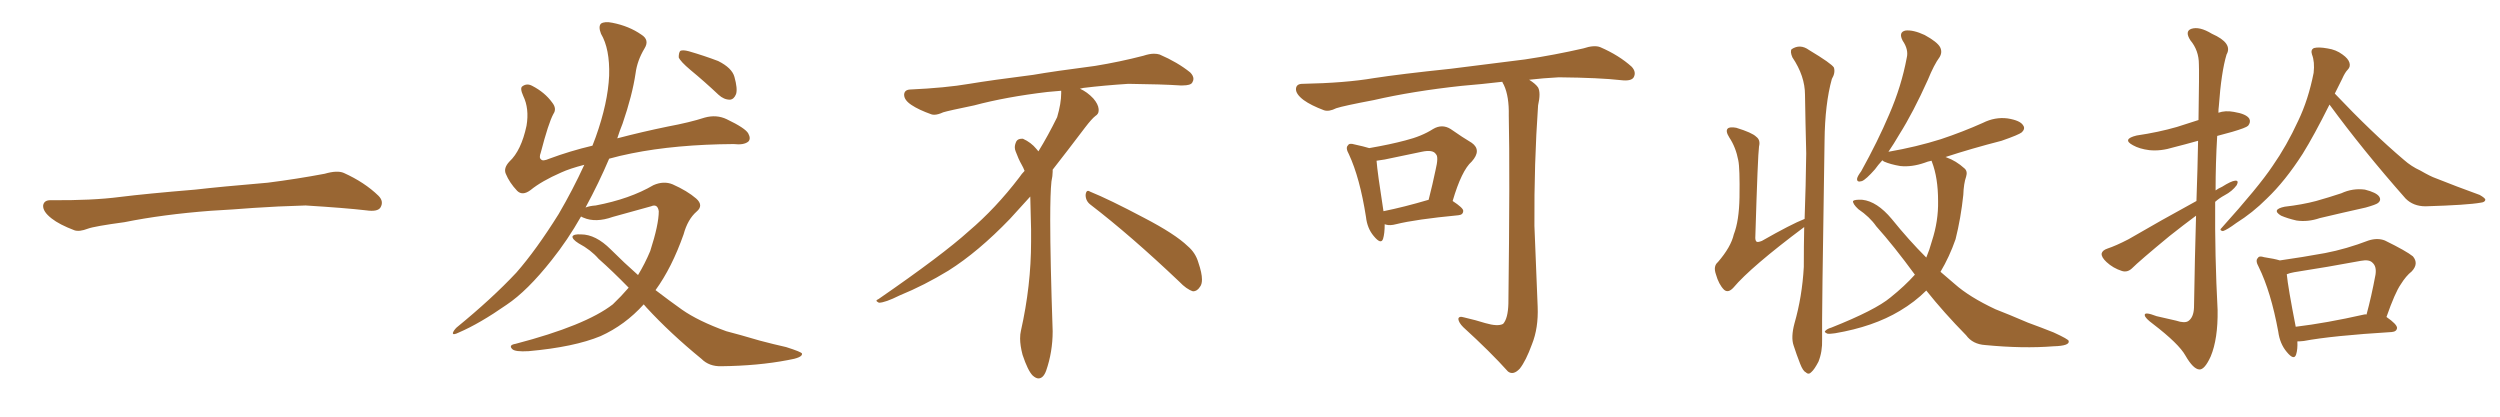 <svg xmlns="http://www.w3.org/2000/svg" xmlns:xlink="http://www.w3.org/1999/xlink" width="900" height="150"><path fill="#996633" padding="10" d="M75.88 75.88L75.88 75.88L75.88 75.88Q58.59 77.20 44.82 79.98L44.82 79.98Q33.98 81.45 31.64 82.32L31.64 82.32Q28.56 83.50 26.81 82.91L26.81 82.91Q21.39 80.86 18.60 78.66L18.60 78.66Q15.38 76.17 15.53 73.97L15.53 73.97Q15.82 72.07 18.16 72.07L18.16 72.07Q33.11 72.22 43.21 70.90L43.21 70.90Q52.59 69.73 70.31 68.26L70.31 68.26Q79.10 67.24 96.39 65.77L96.39 65.77Q106.79 64.45 116.89 62.55L116.89 62.55Q121.44 61.23 123.78 62.26L123.78 62.26Q131.25 65.63 136.23 70.46L136.23 70.46Q138.28 72.51 136.96 74.71L136.96 74.71Q135.94 76.32 131.84 75.73L131.84 75.73Q124.22 74.85 110.01 73.97L110.01 73.97Q99.61 74.27 91.26 74.85L91.26 74.85Q83.79 75.44 75.88 75.88ZM231.74 109.57L231.74 109.57Q225 117.04 216.21 121.00L216.21 121.00Q206.69 124.95 190.28 126.42L190.28 126.42Q185.45 126.71 184.42 125.68L184.42 125.68Q182.96 124.22 185.60 123.78L185.60 123.78Q210.79 117.19 220.61 109.57L220.61 109.57Q223.68 106.64 226.32 103.56L226.32 103.56Q220.46 97.56 215.48 93.16L215.48 93.16Q212.70 89.94 208.30 87.60L208.30 87.60Q205.96 86.13 206.10 85.11L206.10 85.11Q206.54 84.23 209.18 84.38L209.18 84.38Q214.45 84.38 219.87 89.79L219.87 89.79Q224.71 94.63 229.69 99.02L229.69 99.02Q232.18 94.92 234.08 90.38L234.08 90.38Q237.16 80.86 237.16 76.03L237.16 76.03Q236.72 73.24 234.38 74.27L234.38 74.27Q227.64 76.17 220.61 78.08L220.61 78.08Q214.45 80.27 210.06 78.37L210.06 78.37Q209.33 78.08 209.18 77.93L209.18 77.93Q204.35 86.43 198.63 93.60L198.63 93.60Q189.84 104.74 182.37 109.72L182.37 109.72Q172.71 116.46 165.23 119.68L165.23 119.68Q162.89 120.85 163.04 119.82L163.04 119.82Q163.33 118.95 164.36 117.92L164.36 117.92Q177.10 107.52 185.89 98.14L185.89 98.14Q193.07 89.94 201.12 77.05L201.12 77.05Q206.25 68.26 210.35 59.33L210.35 59.33Q205.22 60.64 202.00 62.11L202.00 62.11Q194.97 65.19 191.02 68.41L191.02 68.41Q188.09 70.61 186.18 68.70L186.18 68.70Q183.40 65.77 182.08 62.55L182.08 62.55Q181.20 60.50 183.40 58.15L183.40 58.15Q187.65 54.20 189.55 45.26L189.55 45.26Q190.58 39.11 188.38 34.57L188.38 34.57Q187.06 31.64 188.09 31.05L188.09 31.05Q189.70 29.88 191.60 30.91L191.60 30.91Q196.14 33.25 198.78 36.91L198.78 36.91Q200.54 39.11 199.22 41.02L199.22 41.02Q197.46 44.24 194.68 54.93L194.68 54.93Q193.95 56.84 194.82 57.42L194.82 57.42Q195.41 58.15 197.75 57.13L197.75 57.13Q205.22 54.35 213.28 52.44L213.28 52.44Q213.87 50.83 214.45 49.37L214.45 49.37Q218.85 37.06 219.29 27.25L219.29 27.25Q219.58 17.58 216.36 12.16L216.36 12.16Q215.33 9.52 216.36 8.50L216.36 8.50Q217.68 7.62 220.46 8.20L220.46 8.20Q226.46 9.38 230.86 12.45L230.86 12.45Q233.94 14.36 232.03 17.43L232.03 17.43Q229.39 21.83 228.81 26.37L228.81 26.37Q227.64 34.28 224.12 44.53L224.12 44.53Q223.10 47.02 222.22 49.80L222.22 49.80Q231.15 47.46 240.38 45.56L240.38 45.56Q248.29 44.09 253.71 42.33L253.71 42.33Q257.96 41.16 261.62 42.92L261.62 42.92Q268.36 46.14 269.38 48.05L269.38 48.05Q270.41 49.95 269.38 50.98L269.38 50.98Q267.77 52.29 264.11 51.86L264.11 51.86Q243.31 52.00 227.34 55.22L227.34 55.22Q222.95 56.10 219.29 57.13L219.29 57.13Q215.63 65.77 210.79 74.71L210.79 74.71Q212.26 74.12 214.45 73.97L214.45 73.97Q226.76 71.63 235.25 66.65L235.25 66.65Q238.92 65.04 242.14 66.36L242.14 66.36Q247.41 68.70 250.63 71.48L250.63 71.48Q253.42 73.97 250.78 76.17L250.78 76.17Q247.56 78.96 246.09 84.38L246.09 84.38Q241.85 96.39 235.99 104.44L235.99 104.44Q240.97 108.25 245.51 111.47L245.51 111.47Q251.37 115.58 261.47 119.24L261.47 119.24Q266.02 120.41 273.49 122.61L273.49 122.61Q278.47 123.93 283.01 124.95L283.01 124.95Q288.57 126.71 288.72 127.29L288.72 127.29Q289.01 128.76 283.59 129.64L283.59 129.64Q272.90 131.69 259.72 131.84L259.72 131.84Q255.32 131.98 252.54 129.20L252.54 129.20Q241.26 119.97 232.76 110.74L232.76 110.74Q232.18 110.01 231.74 109.57ZM248.58 25.20L248.58 25.20L248.58 25.20Q244.92 22.12 244.34 20.65L244.34 20.65Q244.34 18.90 244.92 18.31L244.92 18.31Q245.80 17.87 248.00 18.46L248.00 18.46Q253.56 20.07 258.54 21.97L258.54 21.97Q263.53 24.46 264.40 27.69L264.40 27.69Q265.58 31.93 264.99 33.84L264.99 33.84Q264.26 35.74 262.79 35.89L262.79 35.89Q260.60 35.89 258.69 34.13L258.69 34.13Q253.56 29.30 248.58 25.20ZM392.58 73.68L392.58 73.68Q390.82 72.36 390.82 70.17L390.82 70.17Q390.97 68.70 391.70 68.70L391.70 68.70Q391.99 68.70 392.43 68.99L392.43 68.99Q399.32 71.78 411.77 78.37L411.77 78.37Q423.05 84.23 427.59 88.62L427.59 88.62Q430.37 90.97 431.40 94.48L431.40 94.48Q432.71 98.29 432.71 100.63L432.71 100.63Q432.71 102.39 431.98 103.27L431.98 103.27Q430.96 104.88 429.49 104.88L429.49 104.88Q427.15 104.15 424.51 101.37L424.51 101.37Q407.08 84.81 392.58 73.68ZM382.03 33.54L382.03 33.54L382.03 32.67Q379.25 32.96 377.05 33.11L377.05 33.11Q362.26 34.86 350.68 37.94L350.68 37.94Q341.46 39.84 339.55 40.43L339.55 40.43Q337.65 41.31 336.33 41.31L336.33 41.31Q335.74 41.31 335.30 41.16L335.30 41.16Q330.76 39.55 328.13 37.79L328.13 37.79Q325.49 36.04 325.49 34.13L325.49 34.13L325.49 33.98Q325.63 32.37 327.54 32.23L327.54 32.23Q340.43 31.64 348.93 30.18L348.93 30.18Q356.84 28.86 371.92 26.95L371.92 26.95Q379.54 25.63 394.19 23.73L394.19 23.73Q403.13 22.27 411.62 20.07L411.62 20.07Q413.82 19.34 415.43 19.34L415.43 19.34Q416.60 19.34 417.48 19.63L417.48 19.63Q423.93 22.41 428.47 26.07L428.47 26.07Q429.64 27.25 429.64 28.42L429.64 28.42Q429.64 29.00 429.20 29.74L429.20 29.74Q428.61 30.76 425.68 30.76L425.68 30.76L424.95 30.76Q418.21 30.32 406.20 30.18L406.20 30.18Q397.27 30.76 390.09 31.64L390.09 31.64Q389.21 31.79 388.77 31.93L388.77 31.93Q391.41 33.11 393.60 35.45L393.60 35.45Q395.36 37.50 395.51 39.26L395.51 39.26L395.51 39.84Q395.51 41.02 394.34 41.75L394.34 41.75Q393.02 42.77 390.67 45.85L390.67 45.85Q384.23 54.35 378.96 61.08L378.96 61.08L378.96 61.82Q378.96 63.28 378.52 65.33L378.52 65.33Q378.08 69.43 378.08 79.25L378.08 79.25Q378.08 93.46 378.96 119.24L378.96 119.24Q378.96 126.71 376.61 133.45L376.61 133.45Q375.59 136.23 373.83 136.23L373.83 136.23Q372.95 136.23 371.78 135.21L371.78 135.21Q370.02 133.45 368.12 127.73L368.12 127.73Q367.24 124.37 367.24 121.88L367.24 121.88Q367.24 120.26 367.53 119.09L367.53 119.09Q371.19 102.83 371.19 87.01L371.19 87.01L371.19 82.62Q371.04 76.61 370.90 70.75L370.90 70.75Q366.80 75.29 363.57 78.81L363.57 78.81Q352.15 90.67 341.46 97.41L341.46 97.41Q332.81 102.69 323.88 106.35L323.88 106.35Q318.60 108.98 316.41 108.98L316.41 108.98Q315.53 108.54 315.53 108.25L315.53 108.25Q315.53 107.96 316.26 107.67L316.26 107.67Q339.40 91.70 348.78 83.20L348.78 83.20Q358.45 75 366.94 63.87L366.94 63.87Q367.82 62.55 368.85 61.52L368.85 61.52Q368.41 60.35 367.82 59.33L367.82 59.33Q366.65 57.28 365.63 54.49L365.63 54.49Q365.33 53.76 365.33 53.03L365.33 53.03Q365.33 52.00 365.92 50.83L365.92 50.83Q366.50 49.95 367.82 49.95L367.82 49.95L368.26 49.95Q371.19 51.27 373.10 53.61L373.10 53.61Q373.39 53.91 373.83 54.49L373.83 54.49Q377.34 48.78 380.57 42.19L380.57 42.19Q382.03 37.21 382.03 33.54ZM498.49 80.71L498.49 80.71Q498.49 84.08 497.90 85.99L497.90 85.99Q497.17 88.18 494.53 84.96L494.53 84.96Q492.19 82.18 491.75 78.08L491.75 78.08Q489.55 64.01 485.60 55.52L485.60 55.52Q484.28 53.17 485.30 52.29L485.30 52.29Q485.74 51.42 487.65 52.00L487.65 52.00Q491.02 52.73 492.92 53.32L492.92 53.32Q500.54 52.00 505.96 50.54L505.96 50.54Q511.82 49.07 515.92 46.44L515.92 46.44Q519.14 44.53 522.22 46.44L522.22 46.44Q526.61 49.51 529.83 51.42L529.83 51.42Q533.50 54.05 529.83 58.15L529.83 58.15Q526.17 61.38 522.95 72.36L522.95 72.36Q526.76 74.85 526.76 75.88L526.76 75.88Q526.76 77.34 525 77.49L525 77.49Q509.62 78.96 502.59 80.71L502.59 80.71Q500.39 81.30 498.93 80.86L498.93 80.86Q498.63 80.71 498.49 80.71ZM498.05 76.03L498.05 76.03Q505.37 74.56 514.31 71.92L514.31 71.92Q515.77 66.21 516.80 61.23L516.80 61.23Q517.97 56.40 516.94 55.52L516.94 55.52Q515.92 53.76 511.82 54.64L511.82 54.64Q505.66 55.96 498.49 57.42L498.49 57.42Q496.88 57.71 495.56 57.86L495.56 57.86Q495.85 61.96 498.05 76.03ZM534.67 116.31L534.67 116.31L534.67 116.31Q539.21 117.63 541.11 116.60L541.11 116.60Q542.87 114.70 543.02 109.28L543.02 109.28Q543.60 61.96 543.16 41.60L543.16 41.60Q543.31 34.72 541.41 30.62L541.41 30.62Q540.97 29.88 540.82 29.44L540.82 29.44Q533.35 30.32 526.17 30.91L526.17 30.91Q508.59 32.81 494.53 36.04L494.53 36.04Q483.69 38.09 481.05 38.96L481.05 38.96Q478.42 40.28 476.66 39.70L476.66 39.70Q471.97 37.94 469.34 36.04L469.34 36.04Q466.41 33.84 466.55 31.93L466.55 31.93Q466.70 30.18 468.90 30.18L468.90 30.18Q484.28 29.88 494.53 28.13L494.53 28.13Q504.05 26.66 522.22 24.76L522.22 24.76Q531.30 23.58 549.02 21.39L549.02 21.39Q559.72 19.78 569.97 17.43L569.97 17.43Q573.93 16.11 576.12 16.99L576.12 16.99Q582.86 19.92 587.40 24.02L587.40 24.02Q589.16 25.93 588.13 27.83L588.13 27.83Q587.26 29.30 583.59 28.86L583.59 28.86Q575.83 27.98 561.18 27.83L561.18 27.83Q555.47 28.13 550.49 28.71L550.49 28.71Q552.83 30.18 553.71 31.49L553.71 31.49Q554.74 33.40 553.71 37.94L553.71 37.94Q552.25 58.89 552.39 81.30L552.39 81.30Q553.13 98.88 553.56 110.45L553.56 110.45Q553.86 118.07 551.51 123.93L551.51 123.93Q549.32 129.93 547.12 132.71L547.12 132.71Q544.78 135.21 542.87 133.74L542.87 133.74Q536.57 126.71 526.76 117.77L526.76 117.77Q525.15 116.16 525 114.84L525 114.84Q525.15 113.67 527.05 114.26L527.05 114.26Q531.45 115.28 534.67 116.31ZM646.00 116.46L646.00 116.46Q648.78 106.79 649.37 96.09L649.37 96.09Q649.37 88.48 649.51 81.74L649.51 81.74Q630.32 96.09 624.02 103.56L624.02 103.56Q622.12 105.62 620.65 104.30L620.65 104.30Q618.75 102.39 617.72 98.73L617.72 98.73Q616.70 95.80 618.46 94.34L618.46 94.34Q623.14 88.92 624.17 84.38L624.17 84.38Q626.07 79.54 626.22 71.04L626.22 71.04Q626.37 60.50 625.78 57.71L625.78 57.71Q624.90 53.03 622.56 49.51L622.56 49.51Q621.09 47.17 621.97 46.29L621.97 46.29Q622.71 45.56 625.05 46.00L625.05 46.00Q630.76 47.75 632.23 49.22L632.23 49.22Q633.84 50.39 633.25 52.73L633.25 52.73Q632.81 55.81 631.93 84.96L631.93 84.96Q631.79 86.57 632.37 87.01L632.37 87.01Q632.81 87.30 634.28 86.72L634.28 86.72Q644.82 80.71 649.66 78.81L649.66 78.81Q650.10 66.65 650.24 55.22L650.24 55.22Q649.95 43.95 649.80 34.13L649.80 34.13Q649.80 27.39 645.26 20.65L645.26 20.65Q644.38 18.60 644.97 17.72L644.97 17.72Q648.05 15.67 651.27 18.02L651.27 18.02Q659.33 22.85 660.21 24.32L660.21 24.32Q660.79 26.22 659.47 28.42L659.47 28.42Q656.98 37.35 656.84 50.68L656.84 50.68Q655.81 115.14 655.96 122.17L655.96 122.17Q656.10 126.56 654.64 130.22L654.64 130.22Q653.17 133.01 652.15 133.89L652.15 133.89Q651.12 135.06 650.10 134.03L650.10 134.03Q649.07 133.59 648.05 130.96L648.05 130.96Q646.73 127.59 645.70 124.37L645.70 124.37Q644.68 121.44 646.00 116.46ZM693.46 104.59L693.46 104.59L693.46 104.59Q689.36 108.69 683.94 111.91L683.94 111.91Q674.41 117.63 660.64 119.97L660.64 119.97Q658.74 120.26 657.86 120.12L657.86 120.12Q656.40 119.53 657.28 118.95L657.28 118.95Q657.86 118.36 659.33 117.92L659.33 117.92Q675.15 111.62 680.57 107.08L680.57 107.08Q685.69 102.98 689.36 98.88L689.36 98.88Q681.74 88.48 675.44 81.45L675.44 81.45Q673.10 78.08 668.99 75.29L668.99 75.29Q666.94 73.39 667.09 72.36L667.09 72.36Q667.68 71.78 670.46 71.92L670.46 71.92Q675.73 72.51 681.01 78.81L681.01 78.81Q687.16 86.43 693.46 92.72L693.46 92.72Q694.63 89.94 695.51 86.72L695.51 86.72Q697.85 79.54 697.71 72.36L697.71 72.36Q697.71 64.01 695.51 58.30L695.51 58.30Q695.36 58.01 695.36 57.86L695.36 57.86Q693.90 58.15 692.87 58.59L692.87 58.59Q688.18 60.21 684.08 59.77L684.08 59.77Q680.57 59.18 678.22 58.15L678.22 58.15Q677.78 57.86 677.64 57.71L677.64 57.71Q676.03 59.47 675 60.94L675 60.94Q671.78 64.60 670.31 65.19L670.31 65.19Q668.41 65.77 668.55 64.31L668.55 64.31Q668.70 63.43 670.02 61.67L670.02 61.67Q676.03 50.83 680.13 41.16L680.13 41.16Q684.52 31.05 686.43 20.80L686.43 20.80Q687.16 17.87 684.96 14.65L684.96 14.65Q683.35 11.57 685.99 10.99L685.99 10.99Q688.77 10.69 692.87 12.60L692.87 12.60Q697.41 15.09 698.44 16.99L698.44 16.99Q699.32 18.75 698.29 20.51L698.29 20.51Q696.24 23.29 694.04 28.71L694.04 28.71Q688.77 40.43 683.79 48.34L683.79 48.34Q681.74 51.86 679.83 54.64L679.83 54.64Q689.94 52.88 698.73 50.10L698.73 50.10Q706.64 47.46 713.82 44.24L713.82 44.24Q718.21 42.04 722.75 42.63L722.75 42.63Q727.29 43.36 728.32 45.12L728.32 45.12Q729.20 46.29 727.88 47.61L727.88 47.61Q726.86 48.49 720.56 50.68L720.56 50.68Q709.72 53.47 700.34 56.54L700.34 56.54Q700.63 56.54 700.78 56.69L700.78 56.69Q704.15 57.86 707.23 60.64L707.23 60.64Q708.40 61.67 707.81 63.57L707.81 63.57Q706.93 66.06 706.79 70.17L706.79 70.17Q705.91 78.52 704.00 86.13L704.00 86.13Q701.81 92.43 698.58 97.85L698.58 97.85Q701.07 100.05 703.71 102.25L703.71 102.25Q708.98 106.93 718.36 111.33L718.36 111.33Q722.90 113.09 730.08 116.16L730.08 116.16Q734.91 117.92 739.31 119.68L739.31 119.68Q744.73 122.17 744.73 122.75L744.73 122.75Q745.17 124.51 739.31 124.66L739.31 124.66Q728.32 125.54 714.70 124.22L714.70 124.22Q710.16 123.93 707.81 120.70L707.81 120.70Q699.76 112.50 693.46 104.59ZM790.72 72.36L790.72 72.36Q791.16 59.91 791.31 50.68L791.31 50.68Q786.62 52.00 782.52 53.03L782.52 53.03Q777.83 54.49 773.73 54.05L773.73 54.05Q770.21 53.61 767.87 52.29L767.87 52.29Q763.77 50.10 769.19 48.78L769.19 48.78Q777.10 47.61 783.69 45.70L783.69 45.70Q787.50 44.53 791.46 43.21L791.46 43.21Q791.75 25.49 791.60 23.14L791.60 23.14Q791.60 18.16 788.53 14.50L788.53 14.50Q786.47 11.28 788.82 10.40L788.82 10.40Q791.75 9.38 796.29 12.16L796.29 12.16Q803.91 15.53 801.56 19.63L801.56 19.63Q799.66 25.93 798.78 38.23L798.78 38.23Q798.63 39.26 798.63 40.58L798.63 40.58Q801.12 39.70 804.20 40.28L804.20 40.28Q808.74 41.02 809.77 42.77L809.77 42.77Q810.35 43.95 809.33 45.26L809.33 45.26Q808.59 46.00 803.61 47.46L803.61 47.46Q800.54 48.34 798.19 48.93L798.19 48.93Q797.61 58.74 797.61 68.55L797.61 68.55Q798.63 67.82 799.95 67.24L799.95 67.24Q803.17 65.19 804.64 65.04L804.64 65.04Q806.10 64.89 805.22 66.65L805.22 66.65Q803.61 68.85 800.83 70.31L800.83 70.31Q798.93 71.34 797.46 72.66L797.46 72.66Q797.31 92.14 798.34 111.62L798.34 111.62Q798.49 122.02 795.85 128.32L795.85 128.32Q793.65 133.15 791.75 133.01L791.75 133.01Q789.55 132.86 786.77 128.03L786.77 128.03Q784.42 123.78 775.05 116.60L775.05 116.60Q772.27 114.55 772.12 113.53L772.12 113.53Q771.83 112.06 776.37 113.82L776.37 113.82Q779.74 114.55 783.40 115.43L783.40 115.43Q786.47 116.46 787.79 115.58L787.79 115.58Q789.70 114.26 789.84 110.74L789.84 110.74Q790.14 92.14 790.58 77.64L790.58 77.64Q786.04 81.01 781.05 84.96L781.05 84.96Q770.21 93.90 767.43 96.68L767.43 96.68Q765.82 98.14 763.92 97.56L763.92 97.56Q760.69 96.53 758.35 94.34L758.35 94.34Q756.45 92.58 756.59 91.26L756.59 91.26Q756.88 90.09 758.64 89.50L758.64 89.50Q761.72 88.48 766.26 86.13L766.26 86.13Q777.83 79.39 790.72 72.36ZM838.62 37.65L838.62 37.65Q833.06 48.78 828.96 55.37L828.96 55.37Q822.66 65.19 816.06 71.48L816.06 71.48Q810.94 76.61 805.08 80.27L805.08 80.27Q801.71 82.76 800.24 83.20L800.24 83.20Q798.78 82.91 799.80 82.03L799.80 82.03Q813.13 67.24 818.12 59.77L818.12 59.77Q823.24 52.44 827.34 43.51L827.34 43.51Q831.01 35.89 832.91 26.22L832.91 26.22Q833.35 22.27 832.32 19.63L832.32 19.63Q831.74 17.87 833.06 17.29L833.06 17.29Q834.67 16.85 837.89 17.43L837.89 17.43Q840.97 17.87 843.31 19.63L843.31 19.63Q845.36 21.09 845.80 22.56L845.80 22.56Q846.24 24.02 845.21 25.05L845.21 25.05Q844.19 26.07 843.16 28.42L843.16 28.42Q841.85 31.05 840.53 33.69L840.53 33.69Q853.86 47.75 865.43 57.57L865.43 57.57Q868.07 59.91 871.29 61.38L871.29 61.38Q875.10 63.57 876.86 64.16L876.86 64.16Q884.18 67.09 892.68 70.17L892.68 70.17Q894.73 71.34 894.73 71.92L894.73 71.92Q894.58 72.80 893.12 72.95L893.12 72.95Q888.28 73.83 873.19 74.27L873.19 74.27Q868.80 74.27 866.02 71.48L866.02 71.48Q850.63 54.05 838.62 37.65ZM822.51 74.41L822.51 74.41Q828.81 73.68 833.79 72.36L833.79 72.36Q838.48 71.04 842.87 69.58L842.87 69.58Q846.97 67.68 851.37 68.26L851.37 68.26Q855.47 69.29 856.49 70.75L856.49 70.75Q857.37 72.07 856.05 73.10L856.05 73.10Q855.32 73.68 851.66 74.71L851.66 74.71Q843.16 76.61 835.11 78.52L835.11 78.52Q830.86 79.98 826.76 79.39L826.76 79.39Q823.54 78.66 821.19 77.64L821.19 77.64Q817.53 75.44 822.51 74.41ZM827.05 122.90L827.05 122.90Q827.20 125.68 826.61 127.59L826.61 127.59Q825.88 129.93 823.24 126.71L823.24 126.71Q820.75 123.78 820.17 119.38L820.17 119.38Q817.53 105.03 813.13 96.09L813.13 96.09Q811.82 93.75 812.84 92.87L812.84 92.87Q813.28 91.99 815.04 92.58L815.04 92.58Q818.85 93.16 820.75 93.75L820.75 93.75Q828.96 92.58 837.01 91.11L837.01 91.11Q844.63 89.65 852.69 86.57L852.69 86.57Q855.91 85.55 858.54 86.57L858.54 86.57Q866.31 90.38 868.65 92.29L868.65 92.29Q870.85 94.92 868.21 97.71L868.21 97.71Q866.16 99.32 864.26 102.39L864.26 102.39Q862.21 105.32 859.13 114.11L859.13 114.11Q862.94 116.75 862.94 118.07L862.94 118.07Q862.79 119.38 861.04 119.53L861.04 119.53Q839.50 120.85 829.39 122.75L829.39 122.75Q828.08 122.90 827.05 122.90ZM851.07 113.23L851.07 113.23L851.07 113.23Q851.51 113.09 851.95 113.23L851.95 113.23Q853.71 106.79 855.18 98.88L855.18 98.88Q855.62 95.95 854.15 94.63L854.15 94.63Q852.98 93.31 849.90 93.90L849.90 93.90Q838.18 96.09 825.88 98.00L825.88 98.00Q824.27 98.29 823.24 98.73L823.24 98.73Q823.68 103.42 826.46 117.63L826.46 117.63Q837.45 116.31 851.07 113.23Z"/></svg>